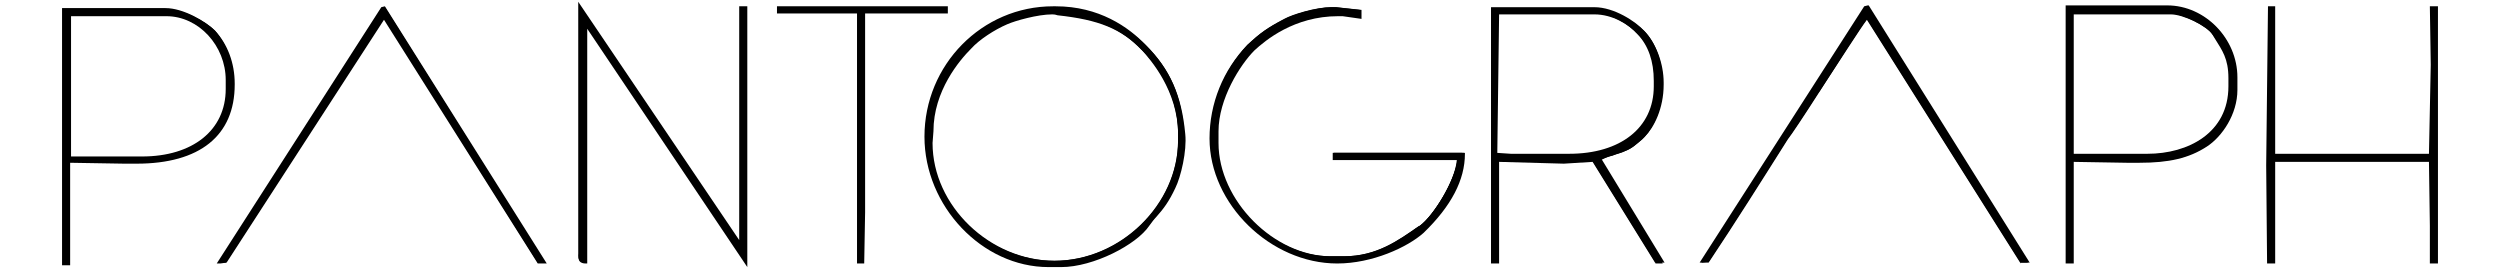 <?xml version="1.0" encoding="utf-8"?>
<!-- Generator: Adobe Illustrator 24.2.0, SVG Export Plug-In . SVG Version: 6.00 Build 0)  -->
<svg version="1.1" id="Layer_1" xmlns="http://www.w3.org/2000/svg" xmlns:xlink="http://www.w3.org/1999/xlink" x="0px" y="0px"
	 viewBox="0 0 278 30" style="enable-background:new 0 0 278 30;" xml:space="preserve">
<style type="text/css">
	.st0{fill-rule:evenodd;clip-rule:evenodd;}
</style>
<g>
	<polygon class="st0" points="270.2,29.3 270.2,25.1 270.1,18 253,18 253,29.3 252.1,29.3 252,18.4 252.2,0.7 253,0.7 253,17.1 
		270.1,17.1 270.3,7.2 270.2,0.7 271.1,0.7 271.1,29.3 	"/>
	<polygon class="st0" points="270.3,29.2 270.3,25.1 270.2,17.9 252.9,17.9 252.9,29.2 252.2,29.2 252.1,18.4 252.3,0.8 252.9,0.8 
		252.9,17.2 270.2,17.2 270.4,7.2 270.3,0.8 271,0.8 271,29.2 	"/>
	<polygon class="st0" points="252.2,18.4 252.3,29.1 252.8,29.1 252.8,17.8 270.3,17.8 270.4,25.1 270.4,29.1 270.9,29.1 270.9,0.9 
		270.4,0.9 270.5,7.2 270.3,17.3 252.8,17.3 252.8,0.9 252.4,0.9 	"/>
	<path class="st0" d="M6.9,29.5V0.9h11.5c2,0,4.5,1.5,5.5,2.5c1.4,1.5,2.2,3.6,2.2,5.9v0.1c0,5.7-3.9,8.8-10.9,8.8h-1.4l-6-0.1v11.4
		H6.9z M15.8,17.4c5.6,0,9.3-2.9,9.3-7.5v-1c0-3.8-3-7.1-6.6-7.1H7.9v15.6H15.8z"/>
	<path class="st0" d="M7,29.4V1h11.4c2,0,4.5,1.4,5.5,2.4C25.2,4.9,26,7,26,9.3v0.1c0,5.6-3.8,8.7-10.8,8.7h-1.4L7.7,18v11.4H7z
		 M15.8,17.5c5.7,0,9.4-3,9.4-7.6v-1c0-3.9-3.1-7.2-6.7-7.2H7.8v15.8H15.8z"/>
	<path class="st0" d="M7.7,1.6h10.8c3.7,0,6.8,3.4,6.8,7.3v1c0,5.1-4.3,7.7-9.5,7.7H7.7V1.6L7.7,1.6z M7.1,29.3h0.5V17.9l6.2,0.1
		h1.4c6.2,0,10.7-2.5,10.7-8.6V9.3c0-2.5-0.9-4.5-2.1-5.8c-1-1-3.5-2.4-5.4-2.4H7.1V29.3z"/>
	<polygon class="st0" points="95.3,29.3 95.3,1.5 86.4,1.5 86.4,0.7 105.4,0.7 105.4,1.5 96.2,1.5 96.2,23.6 96.1,29.3 	"/>
	<polygon class="st0" points="95.4,29.2 95.4,1.4 86.5,1.4 86.5,0.8 105.3,0.8 105.3,1.4 96.1,1.4 96.1,23.6 96,29.2 	"/>
	<polygon class="st0" points="86.6,1.3 95.5,1.3 95.5,29.1 95.9,29.1 96,23.6 96,1.3 105.2,1.3 105.2,0.9 86.6,0.9 	"/>
	<path class="st0" d="M65.3,3.2v26.1h-0.2c-0.3,0-0.5-0.1-0.6-0.2c-0.2-0.2-0.2-0.5-0.2-1c0-0.1,0-0.3,0-0.4V0.2l17.9,26.5v-26h0.9
		v29L65.3,3.2z"/>
	<path class="st0" d="M65.2,2.8v26.4h-0.1c-0.3,0-0.5-0.1-0.6-0.2c-0.2-0.2-0.2-0.5-0.1-0.9c0-0.1,0-0.3,0-0.4V0.6l17.9,26.5V0.8H83
		v28.5L65.2,2.8z"/>
	<path class="st0" d="M65.1,29.1V2.5L82.9,29V0.9h-0.5v26.5L64.5,0.9c0,4.8,0,9.5,0,14.3c0,2.4,0,4.8,0,7.1c0,1.2,0,2.4,0,3.6
		c0,0.6,0,1.2,0,1.8C64.5,28.6,64.3,29.1,65.1,29.1z"/>
	<polygon class="st0" points="59.8,29.3 42.7,2.2 25.2,29.2 24.5,29.3 24.1,29.3 42.4,0.8 42.8,0.7 42.8,0.7 60.8,29.3 	"/>
	<polygon class="st0" points="59.8,29.2 42.7,2 25.1,29.2 24.5,29.2 24.3,29.2 42.5,0.8 42.8,0.8 60.6,29.2 	"/>
	<polygon class="st0" points="24.5,29.1 25,29.1 42.7,1.8 42.7,1.9 59.8,29.1 60.4,29.1 42.8,0.9 42.6,0.9 	"/>
	<path class="st0" d="M148.7,29.3c-7.4,0-14.2-6.6-14.2-13.9c0-3.9,1.5-7.6,4.2-10.4c1.4-1.3,2.2-1.9,4.2-2.9
		c0.9-0.5,3.6-1.3,5.2-1.3c0.2,0,0.3,0,0.5,0l2.8,0.3v1l-2.1-0.3l-0.5,0c-4.9,0-8.1,2.7-9.3,3.8c-1.6,1.6-4,5.4-4,9v1.3
		c0,6.4,6.2,12.6,12.5,12.6h1.5c3.6,0,6.1-1.8,8.2-3.3l0.2-0.1c1.4-1,3.9-4.9,4.1-7.3h-13.8v-0.8h14.7v0.1c0,2.9-1.5,5.8-4.6,8.8
		C156.5,27.5,152.6,29.3,148.7,29.3z"/>
	<path class="st0" d="M148.7,29.2c-7.4,0-14.1-6.6-14.1-13.8c0-3.9,1.5-7.6,4.1-10.4c1.4-1.3,2.2-1.9,4.1-2.9
		c0.9-0.5,3.5-1.3,5.2-1.3c0.2,0,0.3,0,0.5,0l2.7,0.3v0.8l-2-0.3l-0.5,0c-4.9,0-8.2,2.7-9.3,3.9c-1.6,1.6-4.1,5.4-4.1,9v1.3
		c0,6.4,6.2,12.7,12.6,12.7h1.5c3.7,0,6.1-1.8,8.3-3.3l0.2-0.1c1.5-1.1,4-5.1,4.2-7.5h-13.8v-0.6h14.5V17c0,2.7-1.5,5.7-4.5,8.7
		C156.5,27.4,152.6,29.2,148.7,29.2z"/>
	<path class="st0" d="M134.7,15.4c0,7.2,6.6,13.7,14,13.7c3.7,0,7.6-1.7,9.4-3.5c1.8-1.8,4.5-5,4.5-8.6h-14.3v0.4h13.8
		c-0.1,2.5-2.7,6.6-4.2,7.7c-2.2,1.6-4.7,3.5-8.5,3.5h-1.5c-6.5,0-12.7-6.5-12.7-12.8v-1.3c0-3.5,2.3-7.3,4.1-9.1
		c2-2,5.3-3.9,9.4-3.9h0.5l1.9,0.3V1.2l-2.6-0.3c-1.6-0.2-4.6,0.8-5.6,1.3c-1.9,1-2.7,1.6-4.1,2.9C136.5,7.5,134.7,11,134.7,15.4z"
		/>
	<path class="st0" d="M184.1,29.3l-7-11.3l-3.2,0.2l-7.2-0.2v11.3h-0.9V0.8h11.5c2.2,0,4.6,1.6,5.5,2.6c1.3,1.3,2.2,3.6,2.2,5.8v0.2
		c0,2.7-1.1,4.8-2.1,5.8l-0.3,0.3c-0.6,0.5-1.1,1-1.9,1.3c-0.4,0.2-0.9,0.3-1.4,0.5c-0.4,0.1-0.9,0.3-1.2,0.4l7,11.5H184.1z
		 M168,17.1h6.5c5.7,0,9.4-2.9,9.4-7.5V9c0-2.2-0.6-3.9-1.8-5.2c-1-1.1-2.8-2.2-4.8-2.2h-10.6L166.5,17L168,17.1z"/>
	<path class="st0" d="M184.1,29.2l-7-11.3l-3.2,0.2l-7.3-0.2v11.3h-0.7V0.9h11.4c2.1,0,4.5,1.6,5.5,2.5c1.3,1.3,2.1,3.5,2.1,5.8v0.2
		c0,2.6-1,4.7-2,5.8l-0.3,0.3c-0.6,0.5-1.1,1-1.9,1.3c-0.4,0.2-0.9,0.3-1.4,0.5c-0.5,0.1-0.9,0.3-1.3,0.5l6.9,11.5H184.1z M168,17.2
		h6.5c5.8,0,9.5-3,9.5-7.6V9c0-2.3-0.6-4-1.9-5.2c-1-1.1-2.8-2.3-4.8-2.3h-10.7l-0.2,15.6L168,17.2z"/>
	<path class="st0" d="M166.5,1.4h10.8c2.1,0,3.9,1.2,4.9,2.3c1.2,1.2,1.9,2.9,1.9,5.3v0.6c0,5.1-4.3,7.7-9.6,7.7H168l-1.7-0.1
		L166.5,1.4L166.5,1.4z M166,29.1h0.5V17.8l7.4,0.2l3.3-0.2l6.9,11.3h0.6l-6.9-11.4c0.8-0.4,1.9-0.6,2.8-1c0.9-0.4,1.5-1,2.2-1.6
		c1.1-1.2,2-3.3,2-5.7V9.2c0-2.4-0.9-4.5-2.1-5.7c-1-1-3.3-2.5-5.4-2.5H166V29.1L166,29.1z"/>
	<path class="st0" d="M224.7,29.3L207.6,2.2c-0.7,0.9-3.3,5-5.3,8l-0.1,0.1c-1.6,2.5-3,4.6-3.4,5.1c-2.9,4.5-5.8,9.2-8.8,13.7
		l-0.7,0.1H189l18.3-28.5l0.4-0.1l0.1,0l17.9,28.6H224.7z"/>
	<path class="st0" d="M224.7,29.2L207.6,2.1c-0.5,0.6-3.3,5-5.4,8.3c-1.6,2.5-3,4.6-3.4,5.1c-2.9,4.6-5.8,9.2-8.8,13.7l-0.6,0h-0.2
		l18.2-28.4l0.3,0l17.8,28.4H224.7z"/>
	<path class="st0" d="M189.4,29.1h0.5c3-4.5,5.9-9.1,8.8-13.7c1-1.4,8.6-13.4,8.9-13.5l17.1,27.2h0.6L207.7,0.9h-0.2L189.4,29.1z"/>
	<path class="st0" d="M229.7,29.3V0.6H241c4.2,0,7.8,3.7,7.8,8V10c0,2.7-1.7,5.2-3.4,6.3c-2,1.3-4.2,1.8-7.5,1.8h-1.4l-5.9-0.1v11.3
		H229.7z M238.8,17.1c4.5,0,9-2.3,9-7.5V8.7c0-2.2-0.7-3.1-1.5-4.4l-0.3-0.5c-0.6-0.9-3.2-2.2-4.6-2.2h-10.8v15.5H238.8z"/>
	<path class="st0" d="M229.8,29.2V0.7H241c4.2,0,7.7,3.6,7.7,7.9V10c0,2.7-1.7,5.1-3.3,6.2c-2,1.3-4.1,1.8-7.5,1.8h-1.4l-6-0.1v11.3
		H229.8z M238.8,17.2c4.5,0,9.1-2.4,9.1-7.6V8.7c0-2.2-0.7-3.2-1.6-4.5L246,3.8c-0.6-0.9-3.3-2.3-4.7-2.3h-10.9v15.7H238.8z"/>
	<path class="st0" d="M230.3,1.4h11c1.5,0,4.2,1.4,4.8,2.3c1,1.5,1.9,2.5,1.9,5v0.9c0,5-4.2,7.7-9.2,7.7h-8.5V1.4L230.3,1.4z
		 M229.9,29.1h0.5V17.8l6.1,0.1h1.4c3.2,0,5.4-0.5,7.4-1.8c1.6-1,3.3-3.4,3.3-6.1V8.6c0-4.2-3.5-7.8-7.6-7.8h-11.1L229.9,29.1
		L229.9,29.1z"/>
	<path class="st0" d="M116.6,29.7c-7.4,0-13.8-6.8-13.8-14.5c0-8,6.4-14.5,14.3-14.5h0.3c4.8,0,8.1,2.3,10,4.3
		c2.7,2.7,4,5.6,4.4,9.9c0.2,1.9-0.5,4.8-1.1,6c-0.7,1.5-1.3,2.3-2.1,3.2c-0.3,0.3-0.5,0.6-0.8,1c-1.4,2.1-6.2,4.6-9.8,4.6H116.6z
		 M117,1.6c-1.6,0-4.1,0.7-5,1.1c-1.4,0.6-3.1,1.7-4,2.7c-1.3,1.3-4.2,4.7-4.2,9.2l-0.1,1.3c0,7,6.4,13.1,13.6,13.1
		c7.3,0,13.7-6.2,13.7-13.3v-0.8c0-4.8-3.1-8.3-4-9.3c-2.3-2.4-4.8-3.4-9.4-3.9C117.3,1.6,117.1,1.6,117,1.6z"/>
	<path class="st0" d="M116.6,29.6c-7.3,0-13.7-6.7-13.7-14.4c0-7.9,6.4-14.4,14.2-14.4h0.3c4.7,0,8,2.3,10,4.2
		c2.7,2.7,4,5.6,4.3,9.9c0.2,1.9-0.5,4.8-1.1,6c-0.7,1.4-1.3,2.3-2.1,3.2c-0.2,0.3-0.5,0.6-0.8,1c-1.4,2-6.2,4.5-9.7,4.5H116.6z
		 M117,1.5c-1.6,0-4.1,0.7-5,1.1c-1.4,0.6-3.1,1.7-4.1,2.7c-1.3,1.3-4.3,4.8-4.3,9.2l-0.1,1.3c0,7,6.4,13.2,13.7,13.2
		c7.4,0,13.8-6.3,13.8-13.4v-0.8c0-4.9-3.1-8.4-4.1-9.3c-2.3-2.4-4.8-3.4-9.4-4C117.3,1.5,117.2,1.5,117,1.5z"/>
	<path class="st0" d="M103.5,14.5c0-3.9,2.3-7.3,4.3-9.3c1-1,2.7-2.1,4.1-2.7c1-0.5,4.1-1.3,5.6-1.1c4.4,0.5,7.1,1.5,9.5,4
		c2,2,4.1,5.4,4.1,9.4v0.8c0,7.3-6.5,13.5-13.9,13.5c-7.3,0-13.8-6.2-13.8-13.3L103.5,14.5L103.5,14.5z M103,15.2
		c0,7.5,6.3,14.3,13.6,14.3h1.5c3.5,0,8.2-2.5,9.6-4.5c1.1-1.5,1.9-2.3,2.8-4.2c0.6-1.2,1.3-4.1,1.1-5.9c-0.4-4.6-1.8-7.3-4.3-9.8
		c-2.2-2.2-5.5-4.2-9.9-4.2h-0.3C109.3,0.9,103,7.4,103,15.2z"/>
</g>
</svg>
